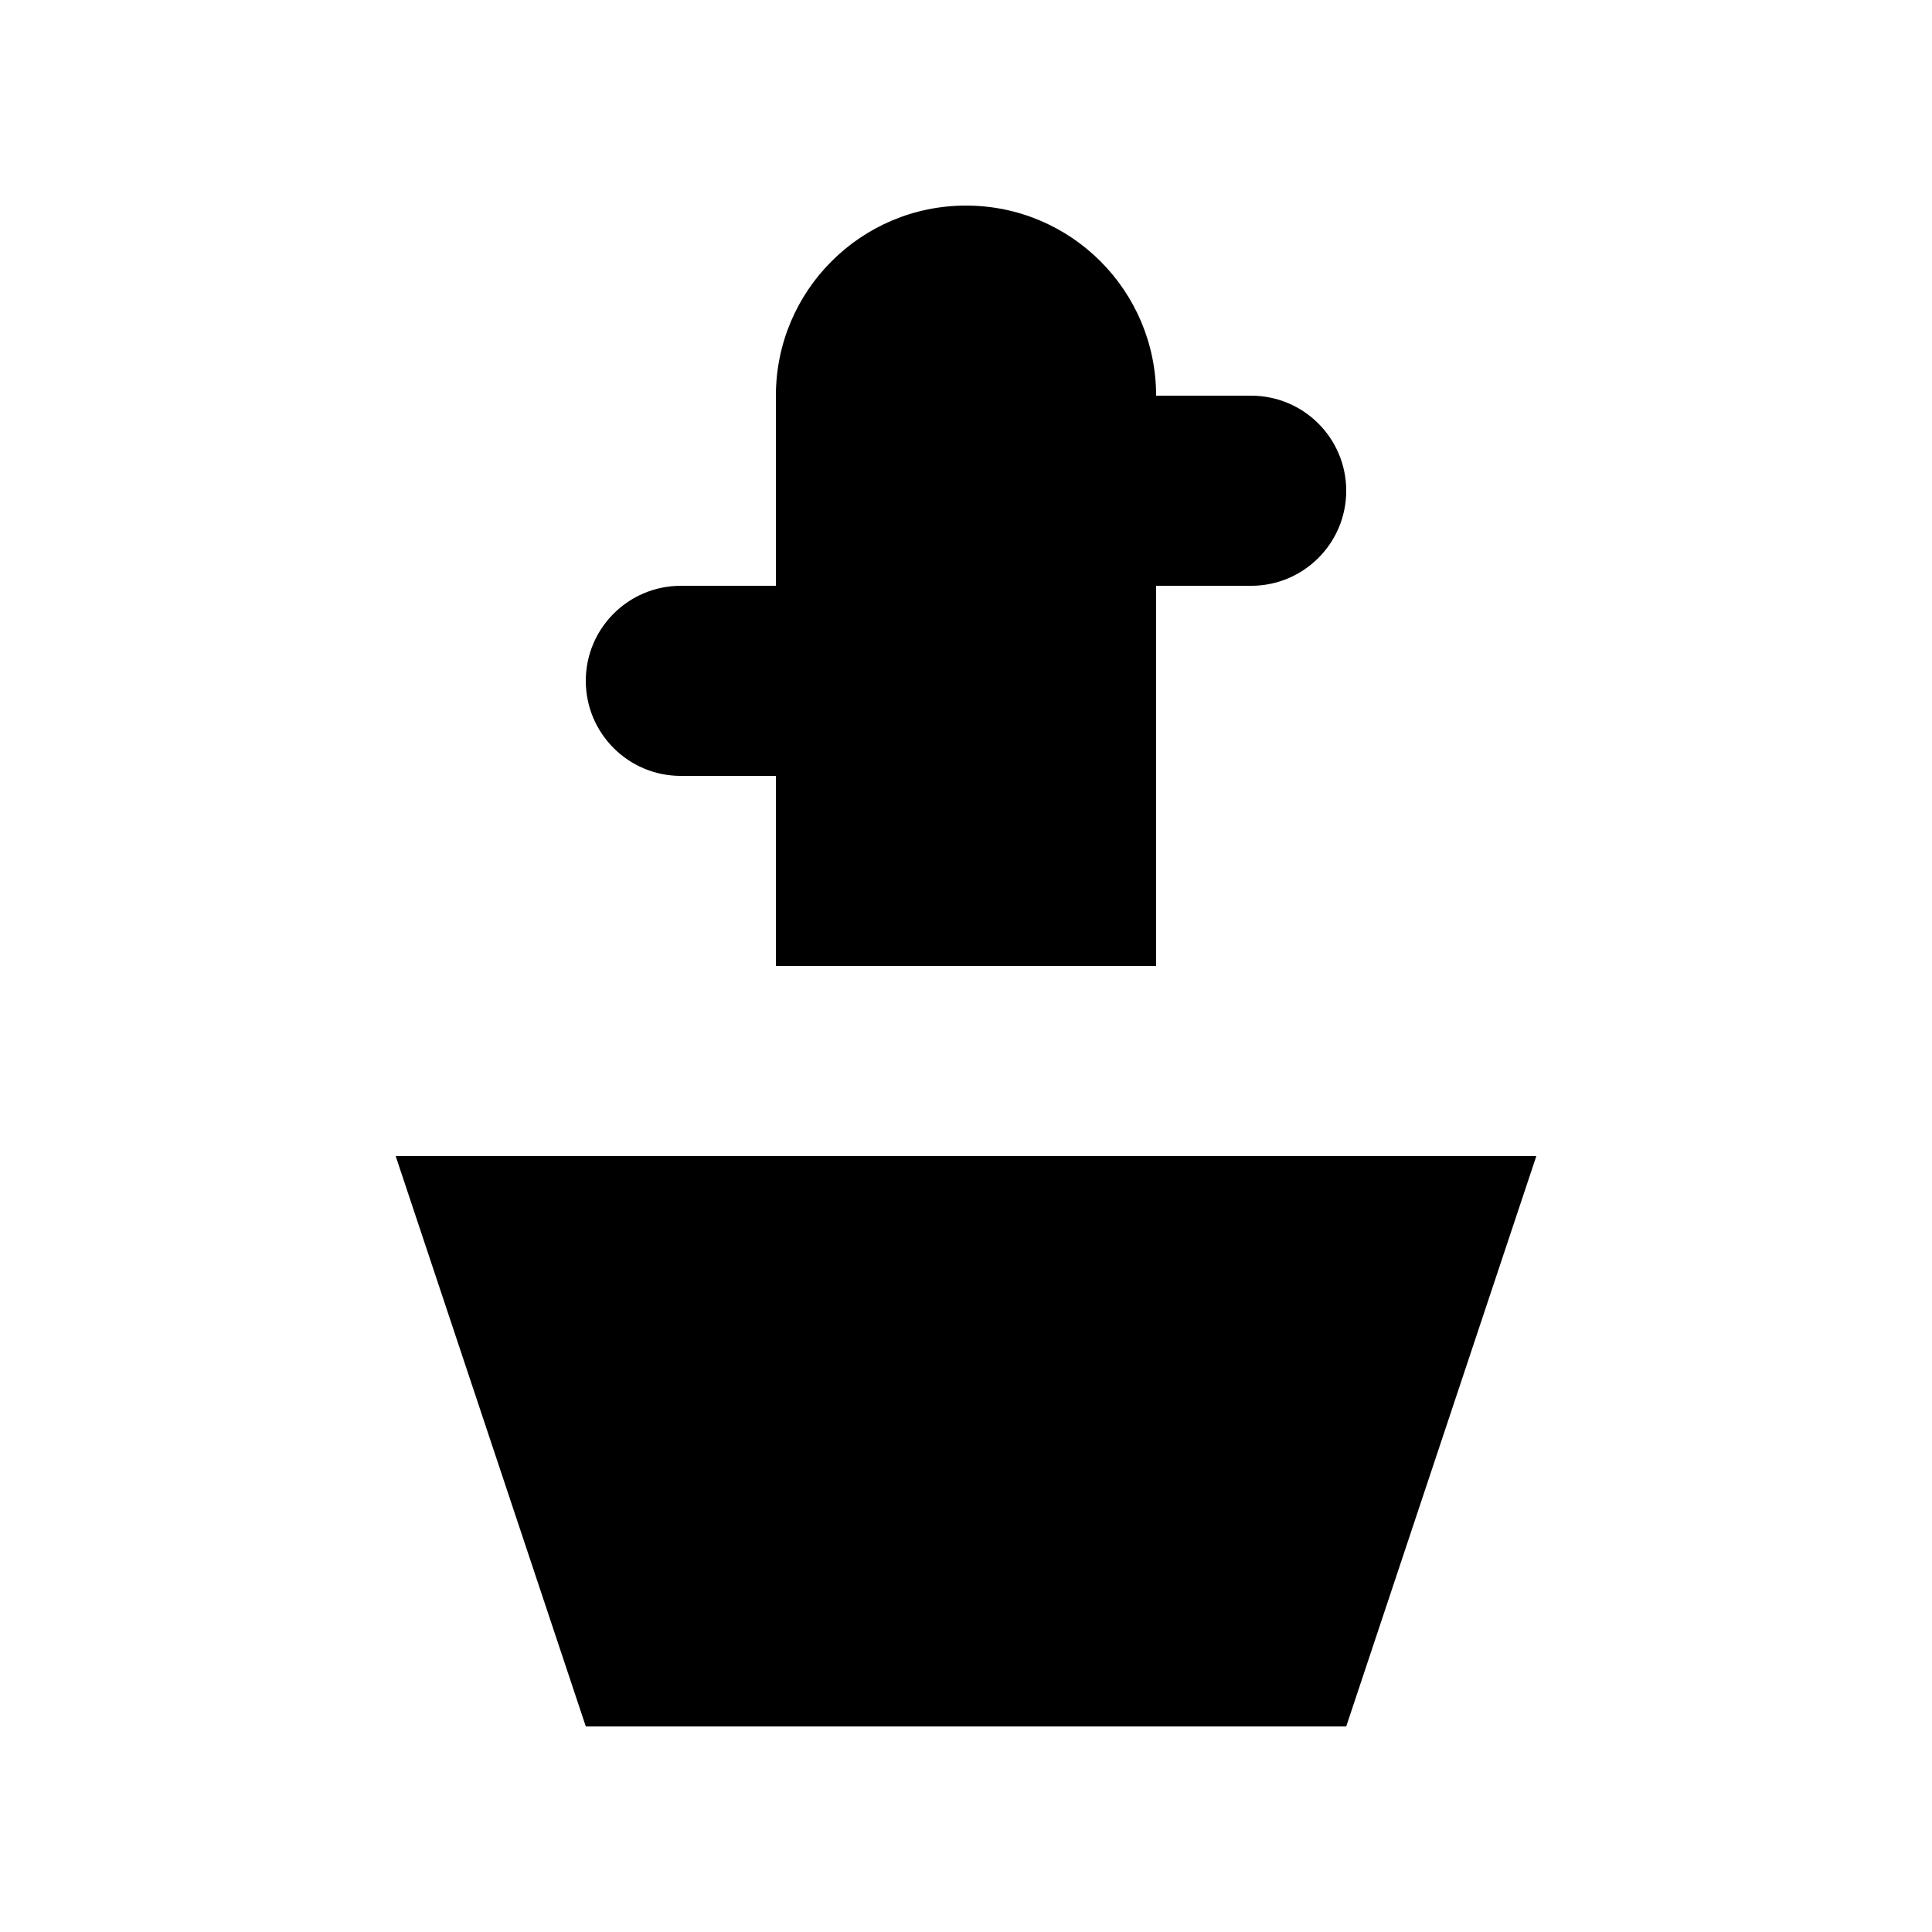 <?xml version="1.0" encoding="UTF-8"?>
<!-- Uploaded to: SVG Repo, www.svgrepo.com, Generator: SVG Repo Mixer Tools -->
<svg fill="#000000" width="800px" height="800px" version="1.1" viewBox="144 144 512 512" xmlns="http://www.w3.org/2000/svg">
 <g>
  <path d="m248.86 450.38 50.383 151.14h201.52l50.379-151.14z"/>
  <path d="m324.43 349.62h25.191v50.383h100.76v-100.76h25.191c13.91 0 25.191-11.281 25.191-25.191s-11.281-25.191-25.191-25.191h-25.191c0-27.824-22.555-50.379-50.379-50.379-27.828 0-50.383 22.555-50.383 50.379v50.383h-25.191c-13.91 0-25.188 11.277-25.188 25.188 0 13.91 11.277 25.191 25.188 25.191z"/>
 </g>
</svg>